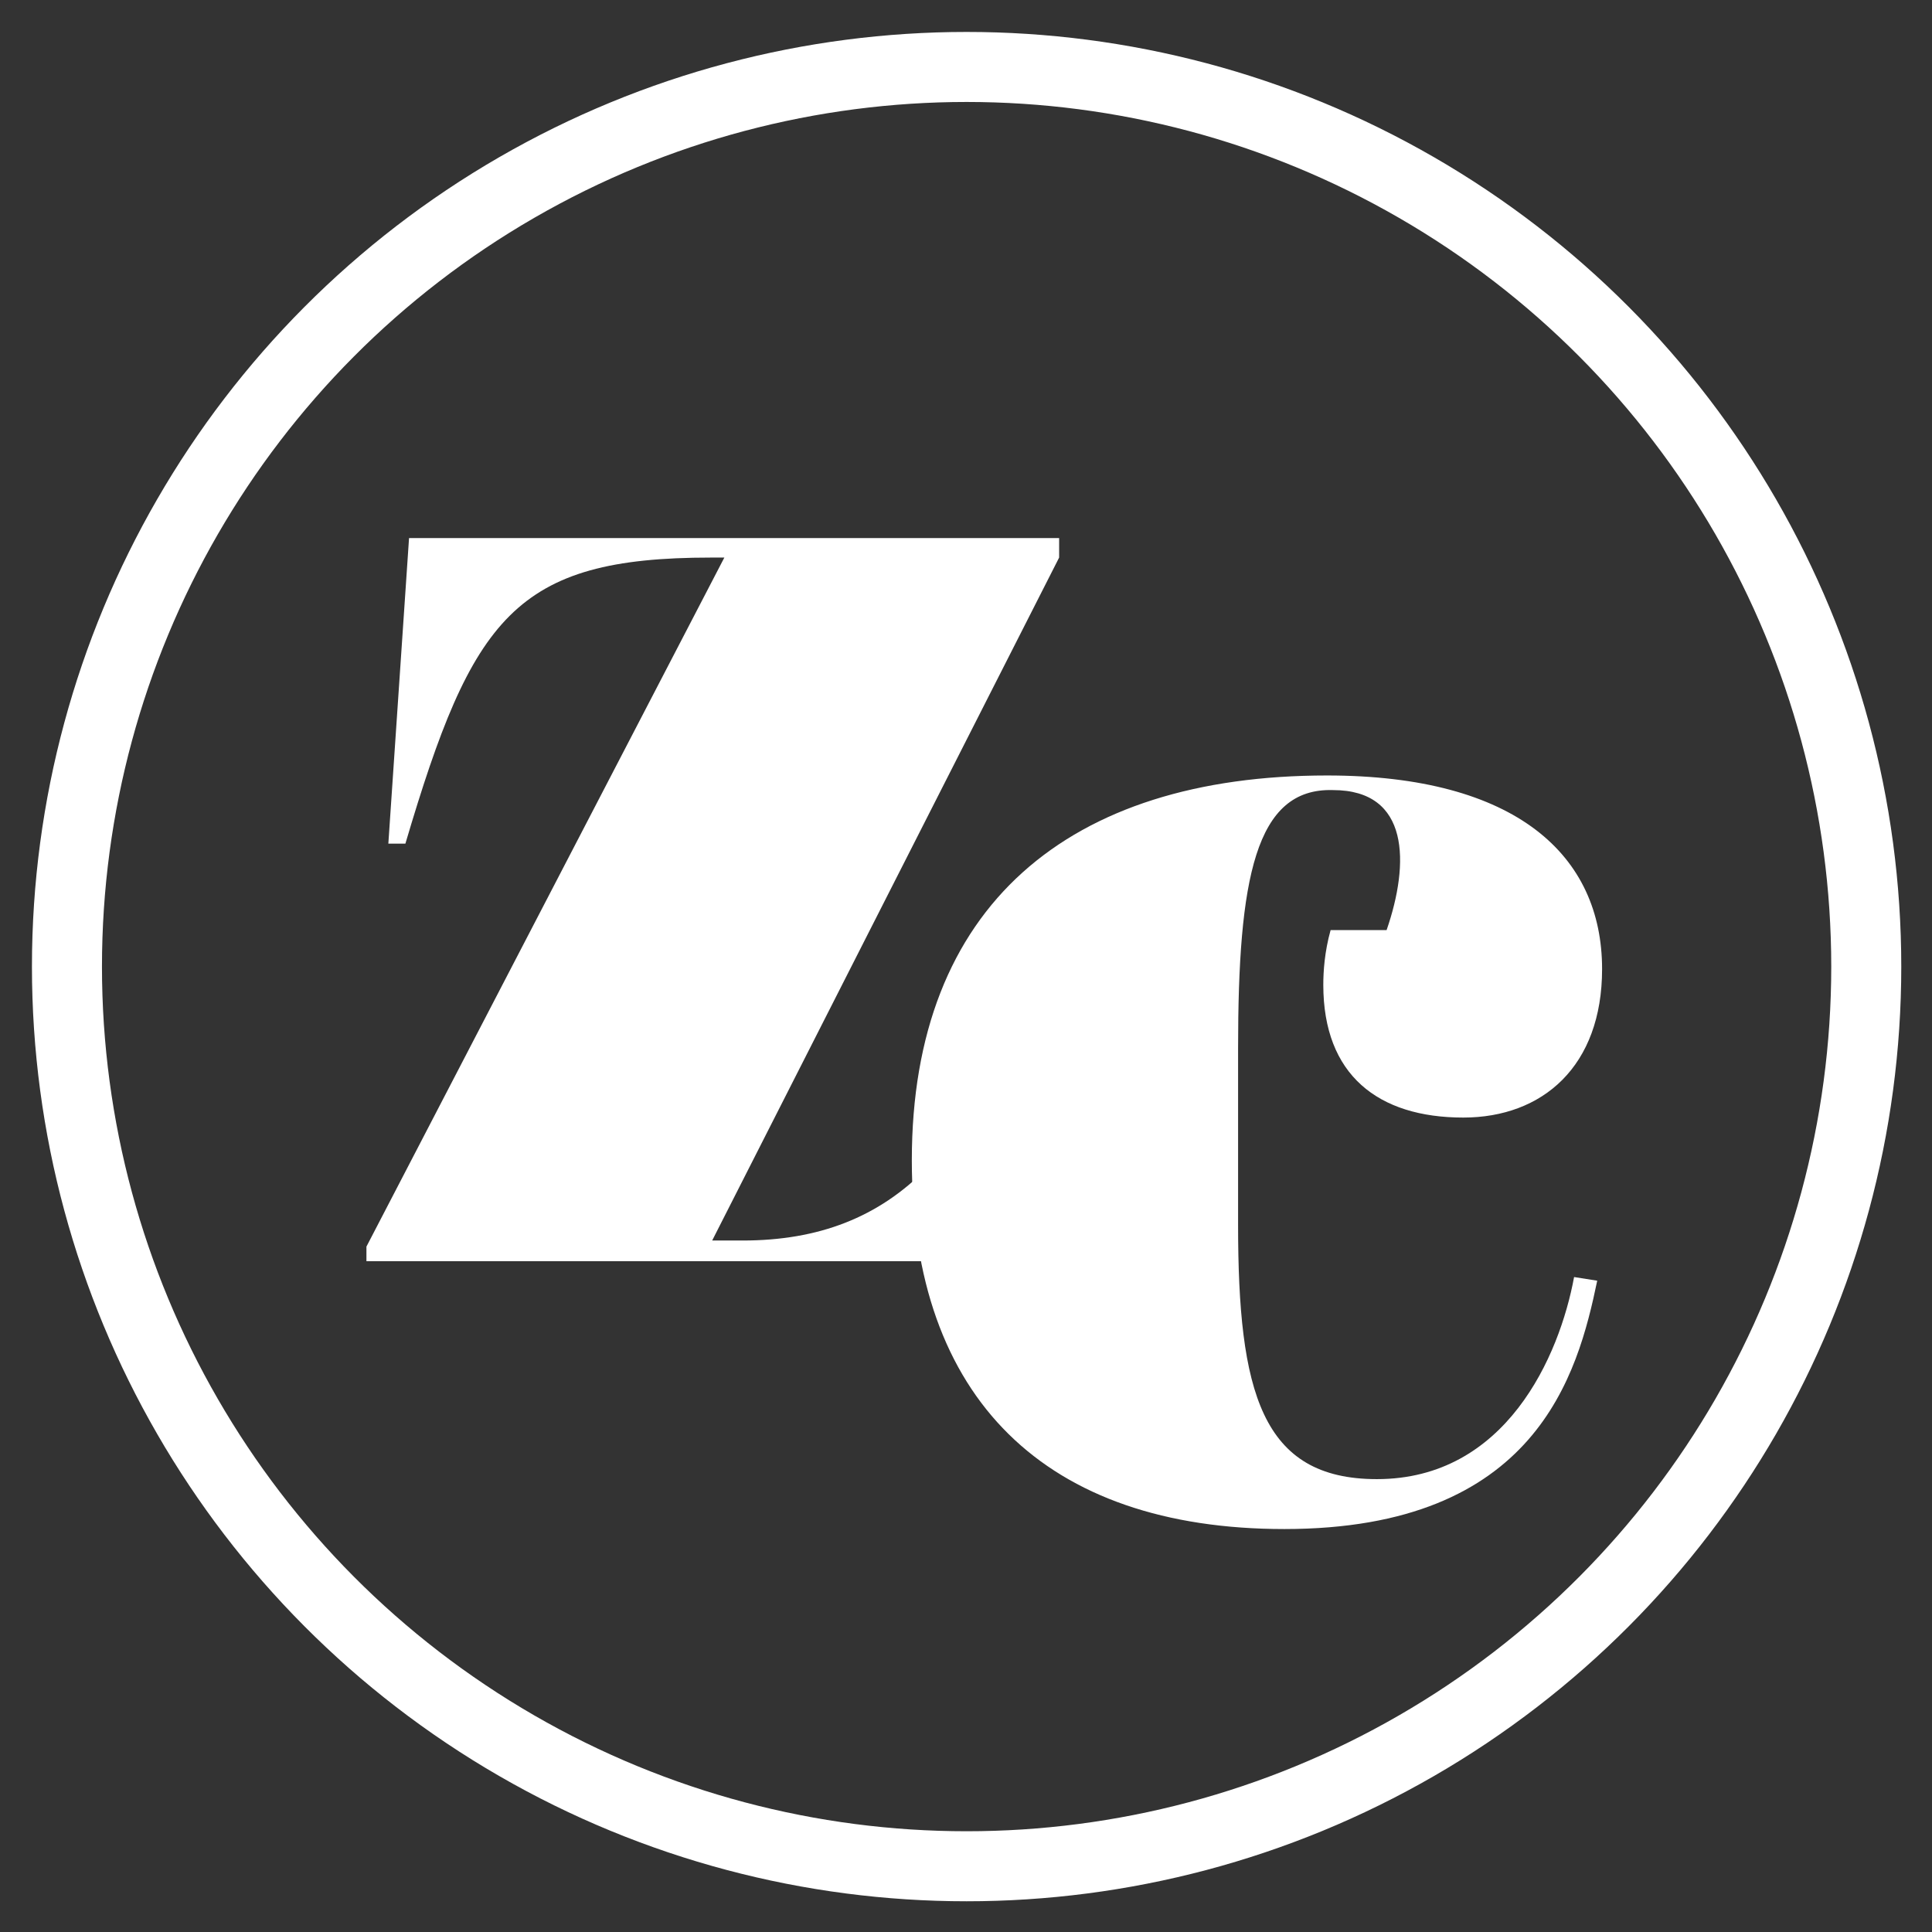 <?xml version="1.0" encoding="utf-8"?>
<!-- Generator: Adobe Illustrator 24.0.0, SVG Export Plug-In . SVG Version: 6.00 Build 0)  -->
<svg version="1.1" id="Ebene_1" xmlns="http://www.w3.org/2000/svg" xmlns:xlink="http://www.w3.org/1999/xlink" x="0px" y="0px"
	 viewBox="0 0 158.7 158.7" style="enable-background:new 0 0 158.7 158.7;" xml:space="preserve">
<rect x="0" y="0" width="158.7" height="158.7" fill="#333333" stroke="none"/>
<style type="text/css">
	.st0{clip-path:url(#SVGID_2_);enable-background:new    ;}
	.st1{fill:#FFFFFF;}
	.st2{clip-path:url(#SVGID_4_);enable-background:new    ;}
	.st3{fill:none;}
	.st4{fill:none;stroke:#FFFFFF;stroke-width:5.752;stroke-miterlimit:4;}
</style>
<g>
	<defs>
		<rect id="SVGID_1_" x="2.6" y="2.6" width="153.6" height="153.6"/>
	</defs>
	<clipPath id="SVGID_2_">
		<use xlink:href="#SVGID_1_"  style="overflow:visible;"/>
	</clipPath>
	<g class="st0">
		<path class="st1" d="M87,45.8l-28.5,56.1H61c12.5,0,19.7-7.6,24.6-24.9h1.5L85,103.6H30.1v-1.2l29.4-56.6h-1.1
			c-16.1,0-19.6,4.9-25.1,23.5h-1.4l1.7-25.1H87V45.8z"/>
	</g>
</g>
<g>
	<defs>
		<rect id="SVGID_3_" x="2.6" y="2.6" width="153.6" height="153.6"/>
	</defs>
	<clipPath id="SVGID_4_">
		<use xlink:href="#SVGID_3_"  style="overflow:visible;"/>
	</clipPath>
	<g class="st2">
		<path class="st1" d="M101.7,86.1v14.5c0,13.7,1.9,20.9,11.4,20.9c10.6,0,15-10.1,16.2-16.6l1.9,0.3c-1.6,7.7-5,20.4-25.7,20.4
			c-19.6,0-30.6-10.7-30.6-30.3c0-20.9,12.9-31.6,34.1-31.6c15.6,0,22.6,6.6,22.6,15.9c0,8-4.9,12.2-11.4,12.2
			c-7,0-11.5-3.5-11.5-10.9c0-1.1,0.1-2.7,0.6-4.5h4.6c1.9-5.5,1.9-11.5-4.4-11.5C103.1,64.7,101.7,72.2,101.7,86.1z"/>
	</g>
</g>
<rect x="2.6" y="2.6" transform="matrix(0.707 -0.707 0.707 0.707 -32.864 79.399)" class="st3" width="153.6" height="153.6"/>
<ellipse class="st4" cx="79.4" cy="79.4" rx="73.9" ry="73.9"/>
</svg>

